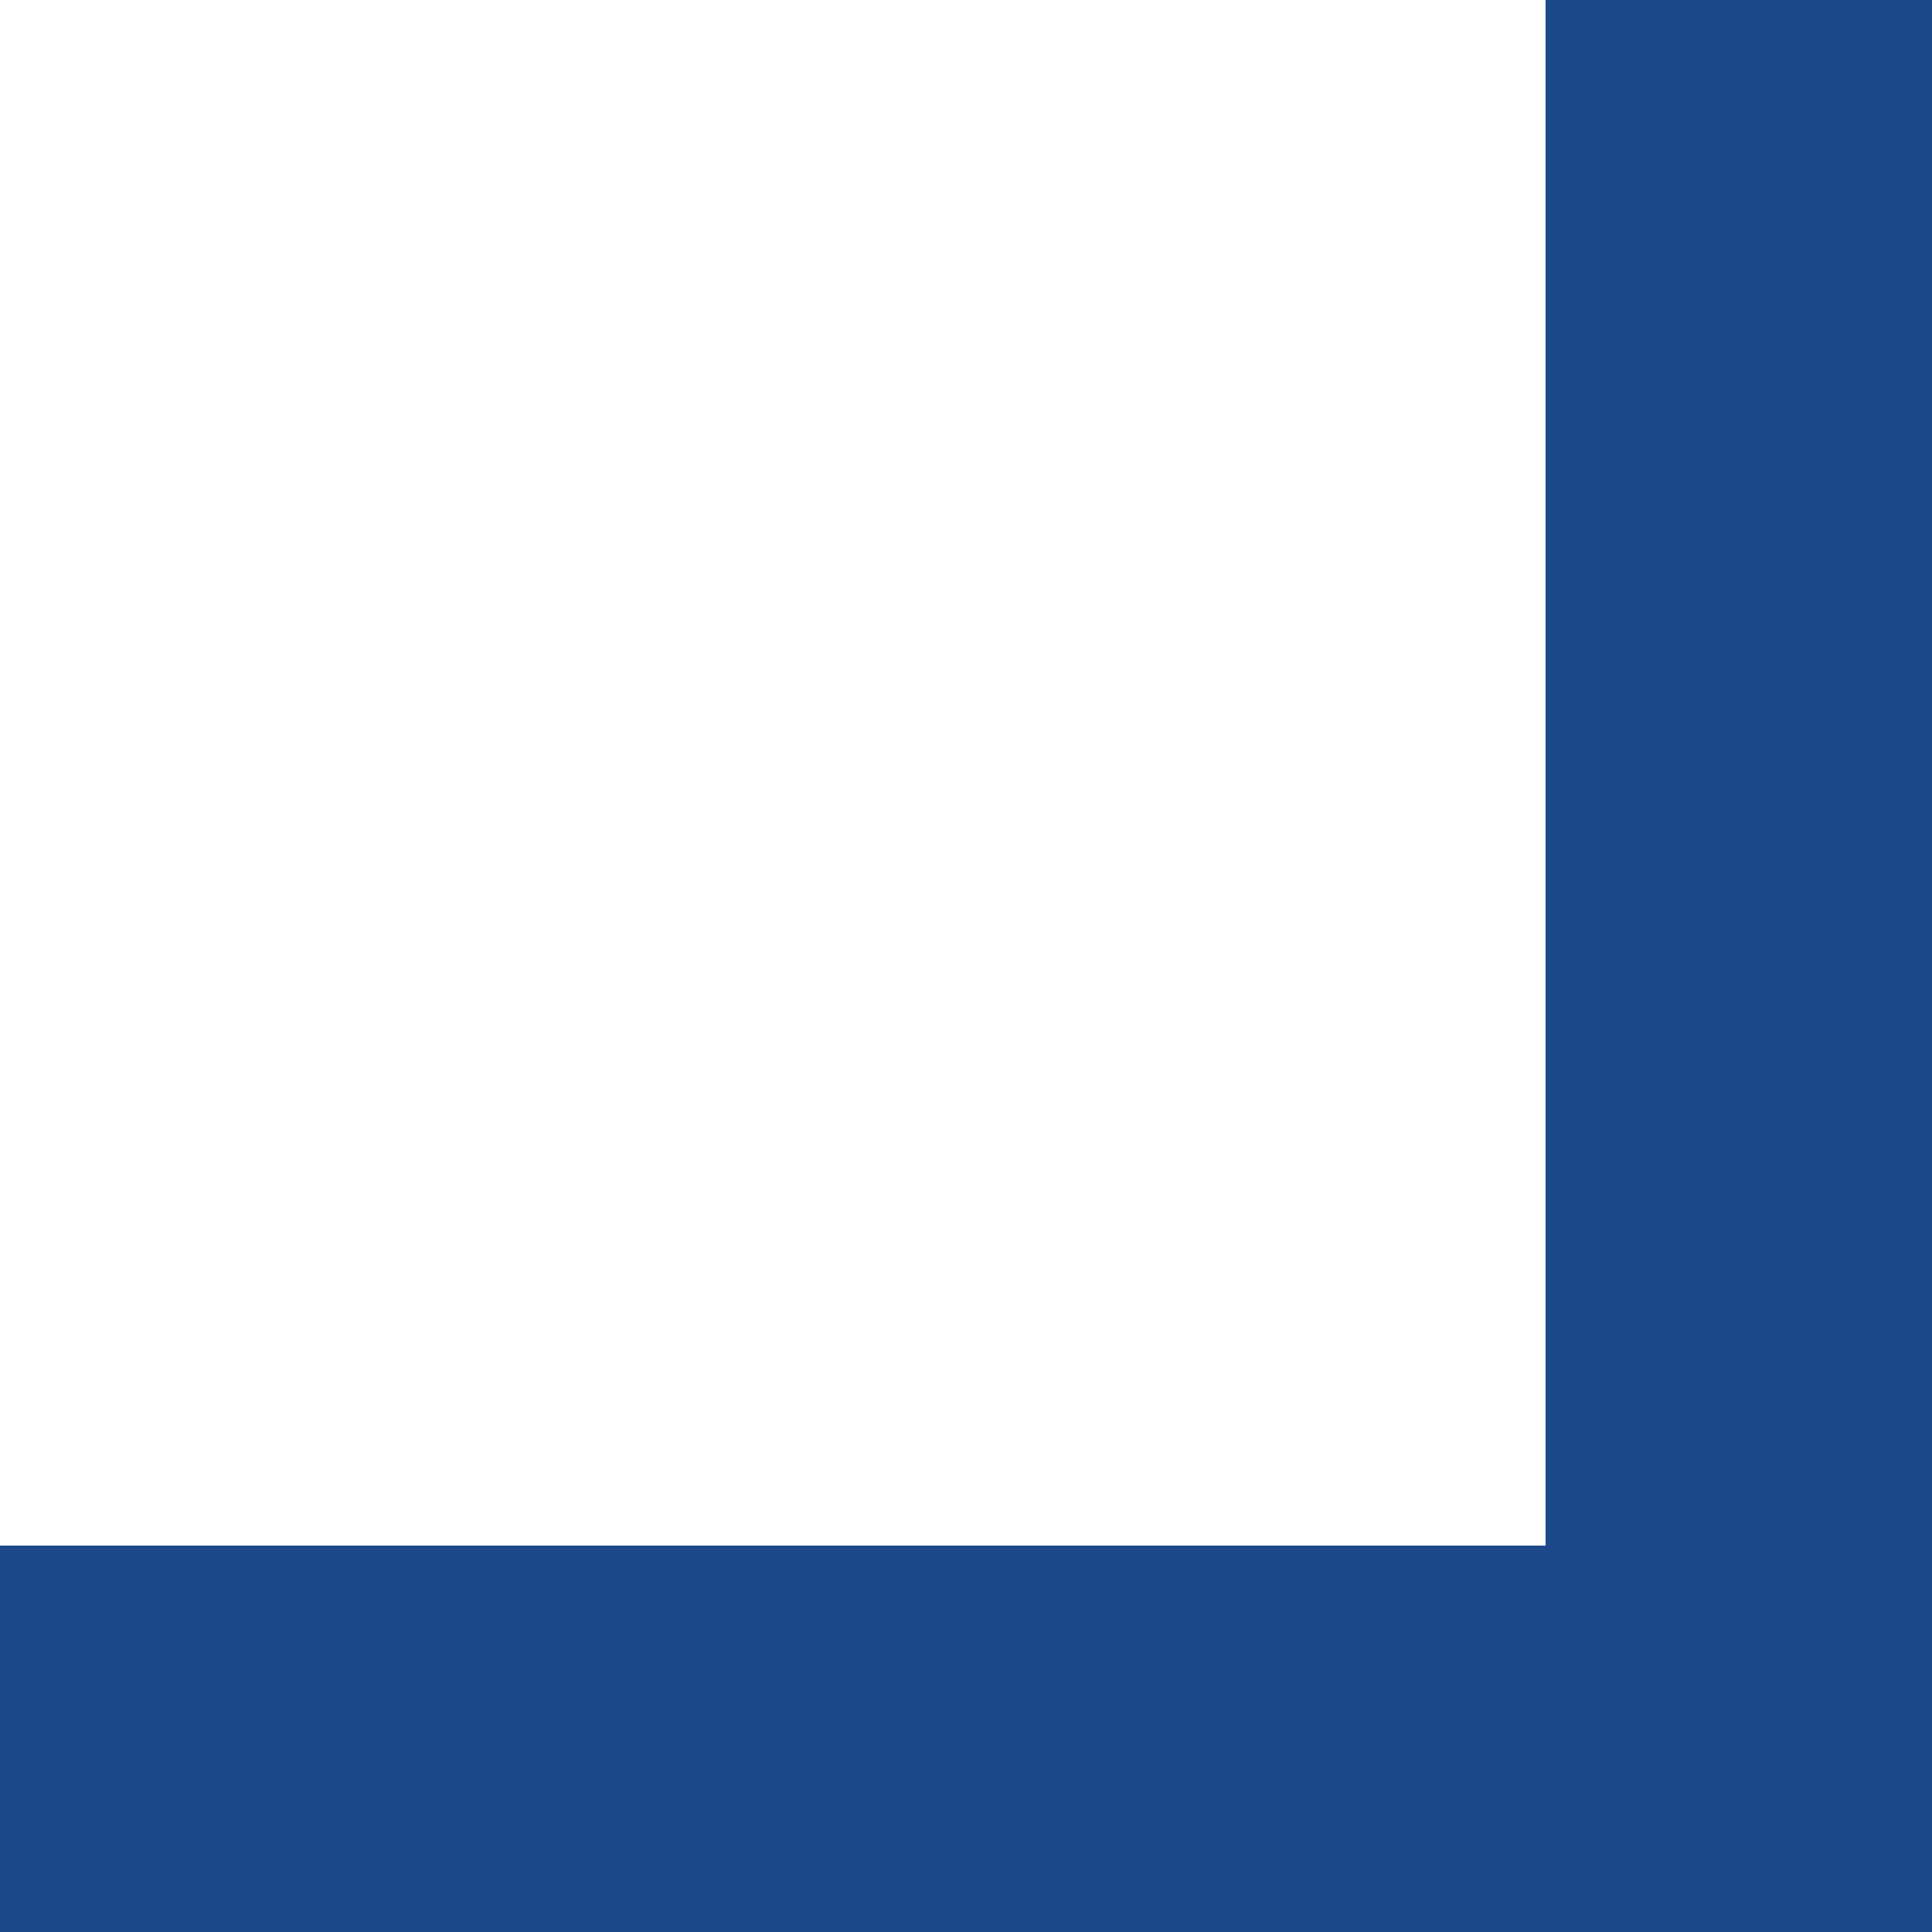 <svg width="10" height="10" viewBox="0 0 10 10" fill="none" xmlns="http://www.w3.org/2000/svg">
<path d="M10 10H0V8H10V10Z" fill="#1C498A"/>
<path d="M8 10L8 0H10L10 10H8Z" fill="#1C498A"/>
</svg>
